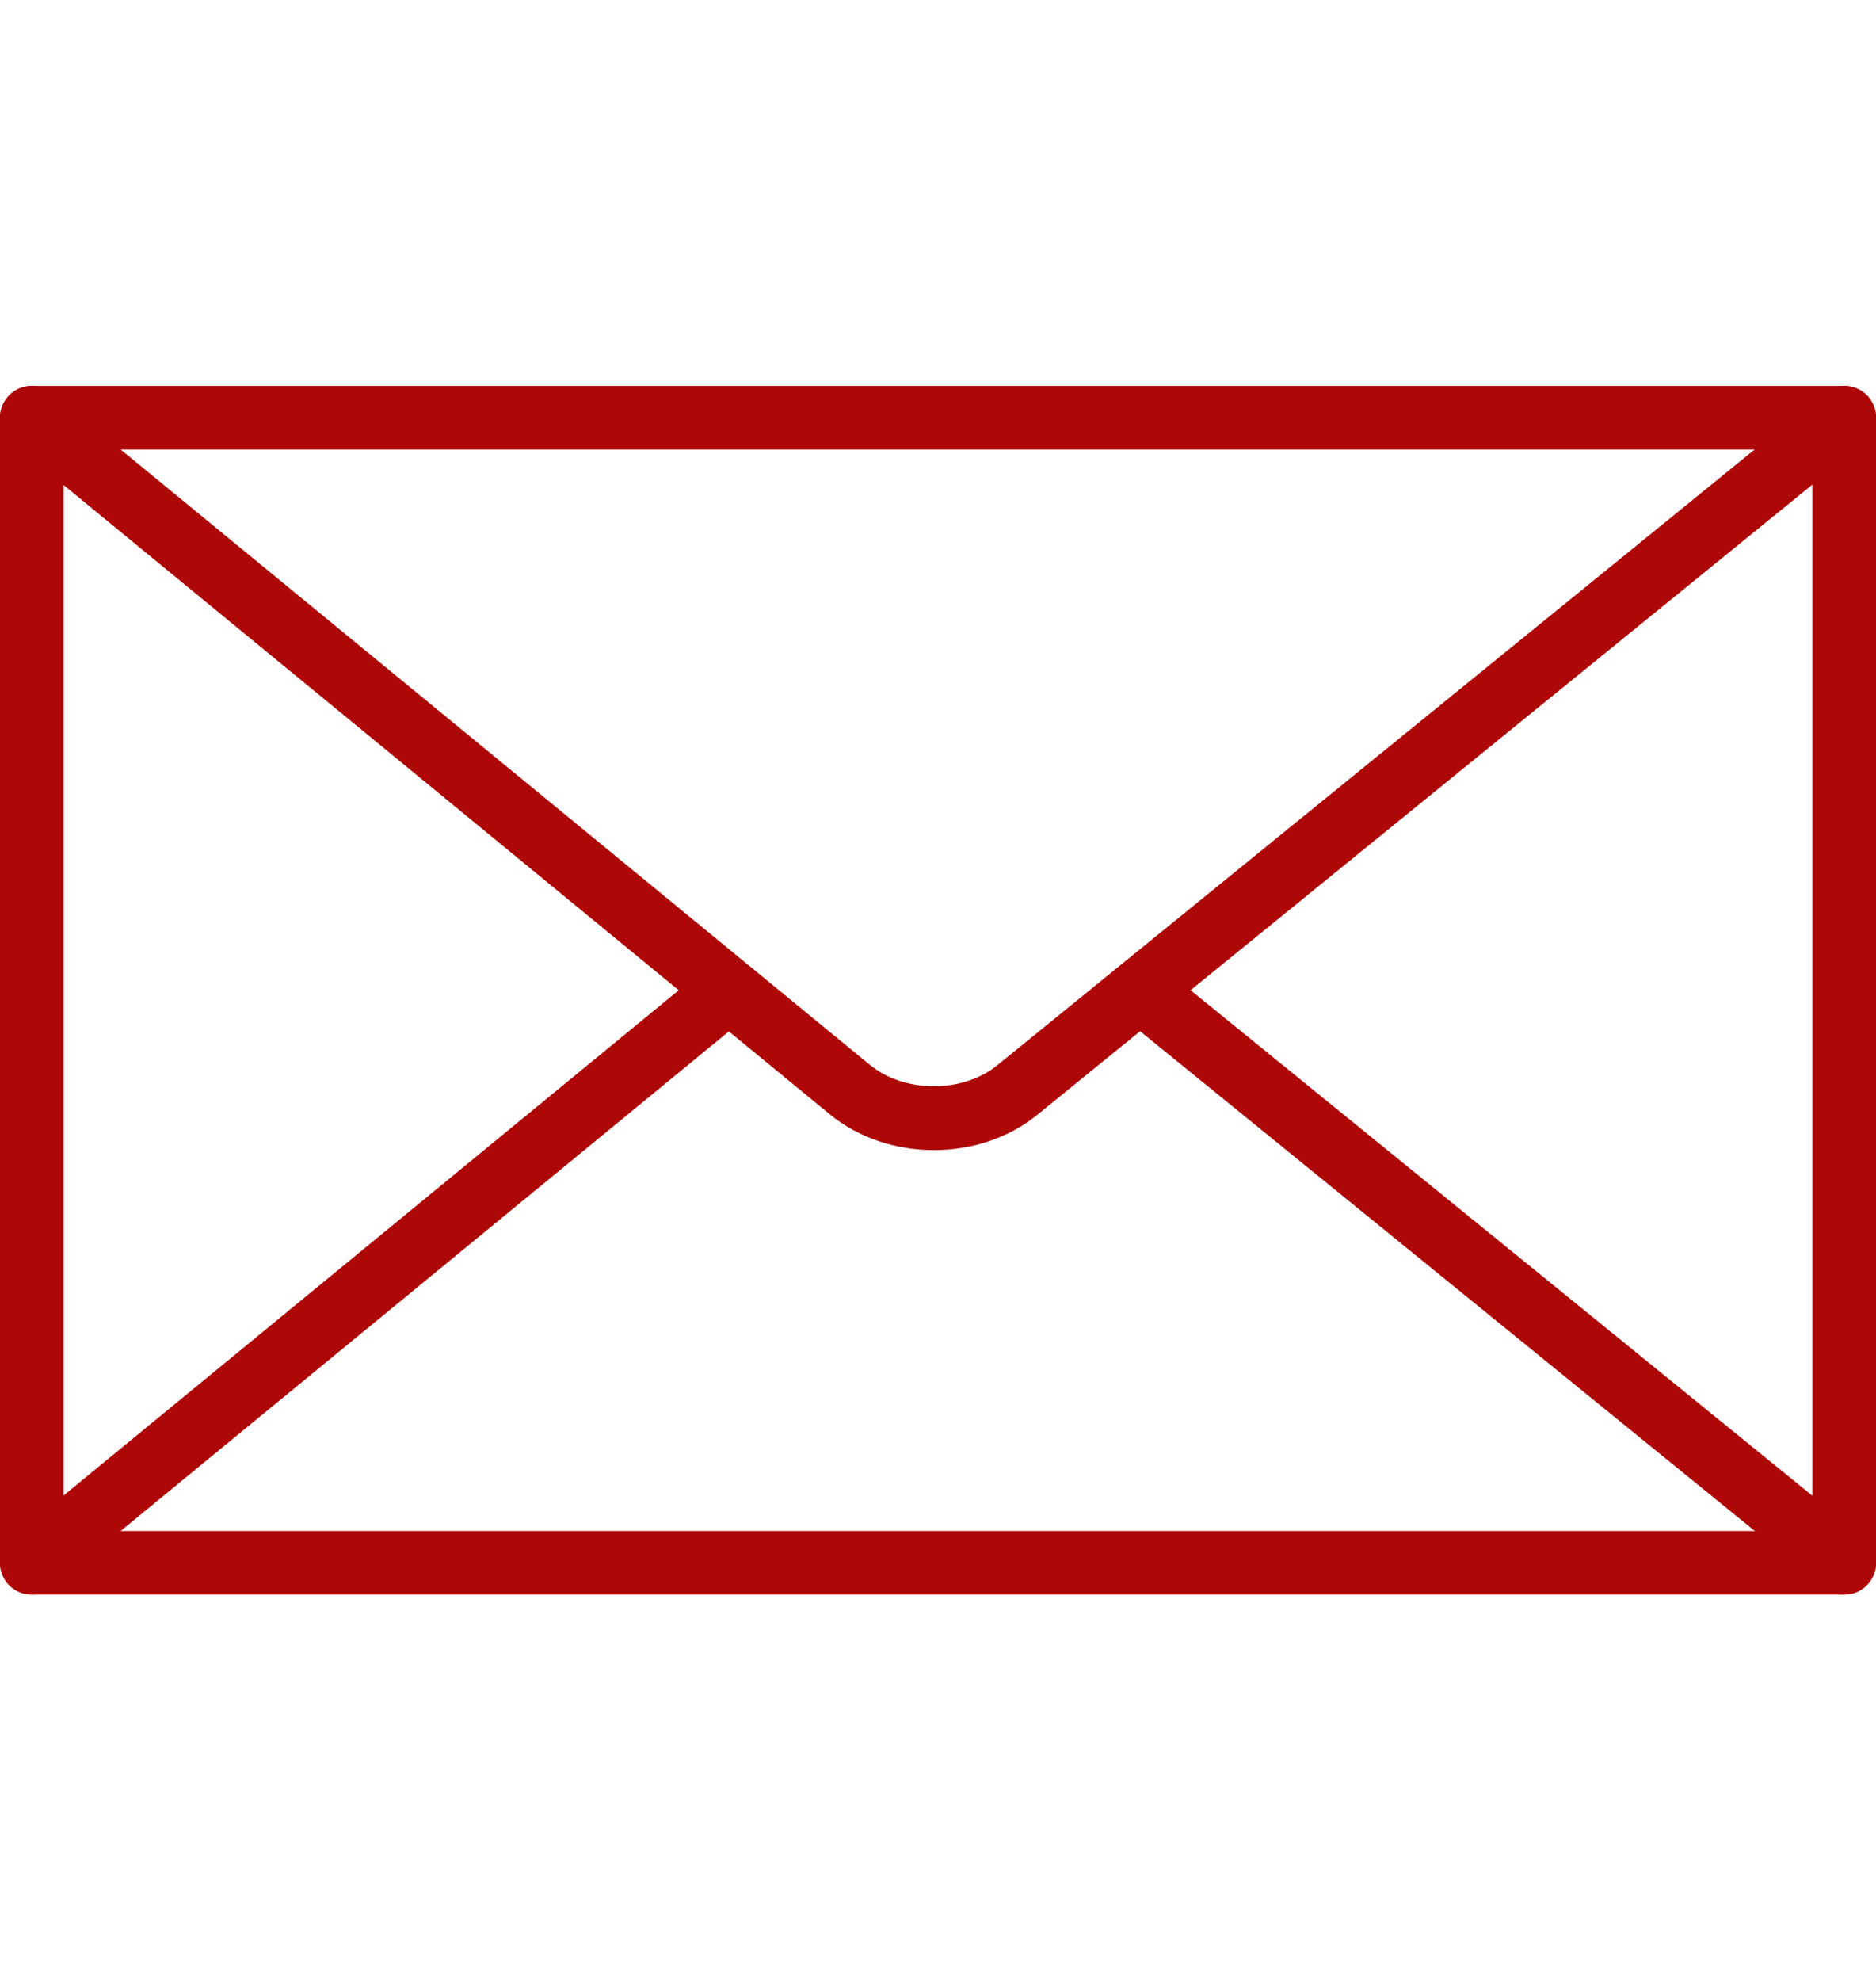 <?xml version="1.0" encoding="UTF-8"?><svg id="_メール" xmlns="http://www.w3.org/2000/svg" width="43.3mm" height="45.7mm" viewBox="0 0 122.74 129.54"><defs><style>.cls-1{fill:#ae0707;stroke-width:0px;}</style></defs><path class="cls-1" d="M120.66,104.29H2.08C.93,104.29,0,103.36,0,102.21V27.32c0-1.15.93-2.08,2.08-2.08h118.58c1.15,0,2.08.93,2.08,2.08v74.89c0,1.15-.93,2.08-2.08,2.08ZM4.16,100.13h114.42V29.4H4.16v70.73Z"/><path class="cls-1" d="M61.1,75.22c-2.45,0-4.91-.78-6.82-2.35L.76,28.93c-.89-.73-1.02-2.04-.29-2.93.73-.89,2.04-1.02,2.93-.29l53.52,43.94c2.25,1.85,6.07,1.86,8.33.02l54.1-43.97c.89-.72,2.2-.59,2.93.3.72.89.59,2.2-.3,2.93l-54.1,43.97c-1.9,1.55-4.34,2.32-6.77,2.32Z"/><path class="cls-1" d="M120.66,104.29c-.46,0-.93-.15-1.31-.47l-45.34-36.85c-.89-.72-1.03-2.03-.3-2.93.72-.89,2.04-1.03,2.93-.3l45.34,36.85c.89.72,1.03,2.03.3,2.93-.41.51-1.01.77-1.62.77Z"/><path class="cls-1" d="M2.08,104.29c-.6,0-1.2-.26-1.61-.76-.73-.89-.6-2.2.29-2.93l45.21-37.12c.89-.73,2.2-.6,2.93.29.73.89.6,2.2-.29,2.93L3.4,103.82c-.39.32-.85.47-1.32.47Z"/></svg>